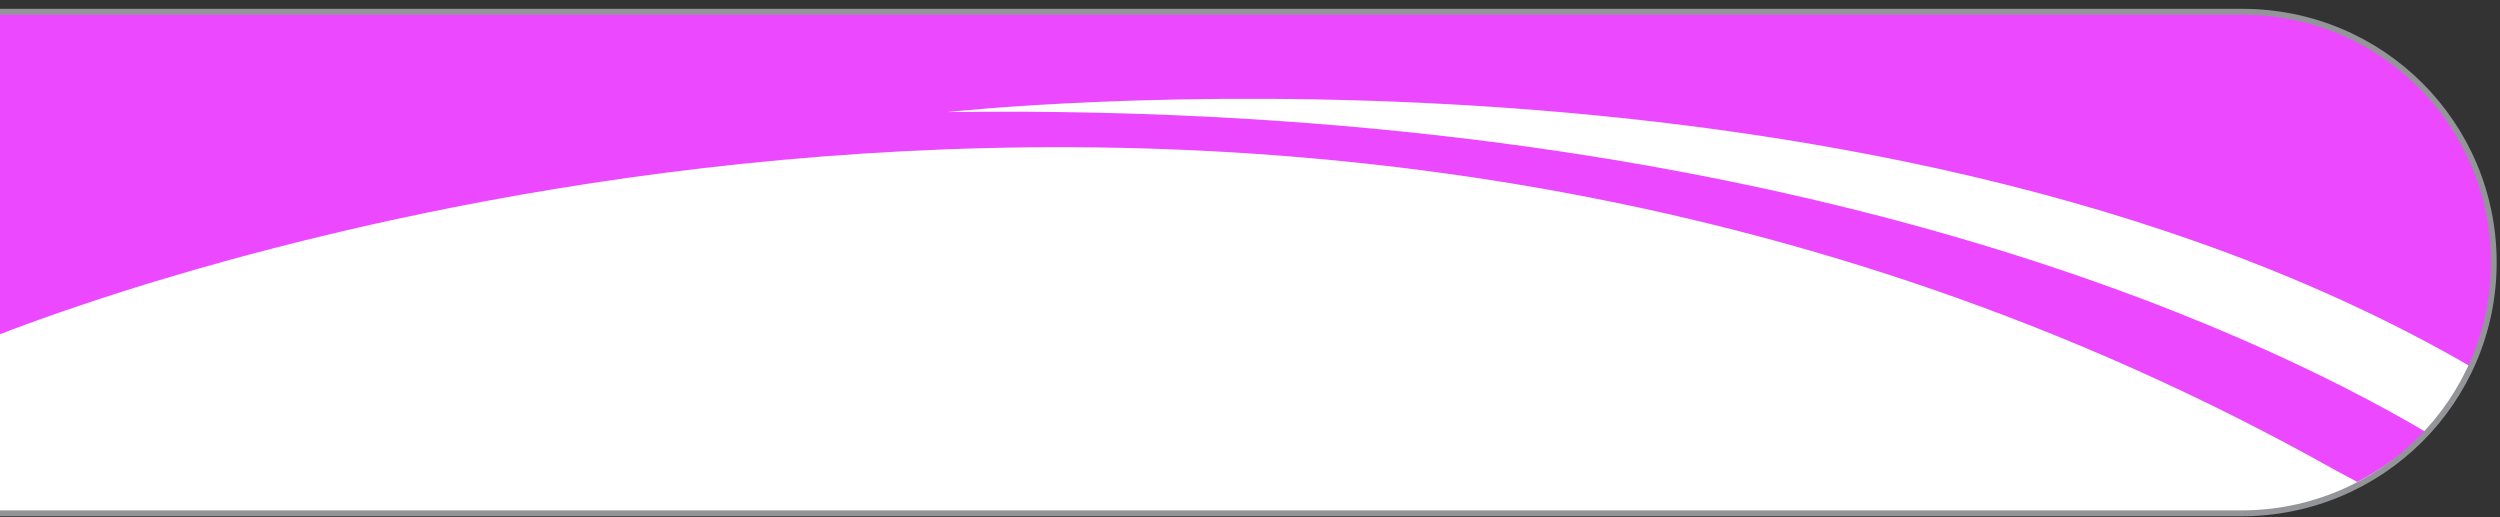 <?xml version="1.0" encoding="utf-8"?>
<!-- Generator: Adobe Illustrator 21.1.0, SVG Export Plug-In . SVG Version: 6.00 Build 0)  -->
<svg version="1.1" id="Livello_1" xmlns="http://www.w3.org/2000/svg" xmlns:xlink="http://www.w3.org/1999/xlink" x="0px" y="0px"
	 width="319px" height="66px" viewBox="0 0 319 66" style="enable-background:new 0 0 319 66;" xml:space="preserve">
<rect x="0" y="0" width="319" height="66" fill="#333333" stroke="none"/>
<style type="text/css">
	.st0{fill:#FFFFFF;}
	.st1{fill:#EC48FF;}
	.st2{fill:none;stroke:#949598;stroke-width:0.75;stroke-miterlimit:10;}
</style>
<path class="st0" d="M285.8,1.5H9.5H5.1h-79.8v64H5.1h4.4h276.2c17.8,0,32.2-14.3,32.2-32S303.6,1.5,285.8,1.5z"/>
<path class="st1" d="M315.3,46.8c2-4.2,3.1-8.3,3.1-13.3c0-18-14.4-32-32.2-32H9.9H5.5h-5.9v41.3C18.6,35.4,161.9-16.4,298,60
	l2.8,1.5c3.2-1.7,6.2-3.8,8.7-6.4C287.6,42.2,226,12.9,120.9,14.3C120.9,14.3,237,1.4,315.3,46.8z"/>
<path class="st2" d="M286.1,1.5H9.9H5.4h-79.8v64H5.4h4.4H286c17.8,0,32.2-14.3,32.2-32S303.9,1.5,286.1,1.5z"/>
</svg>
